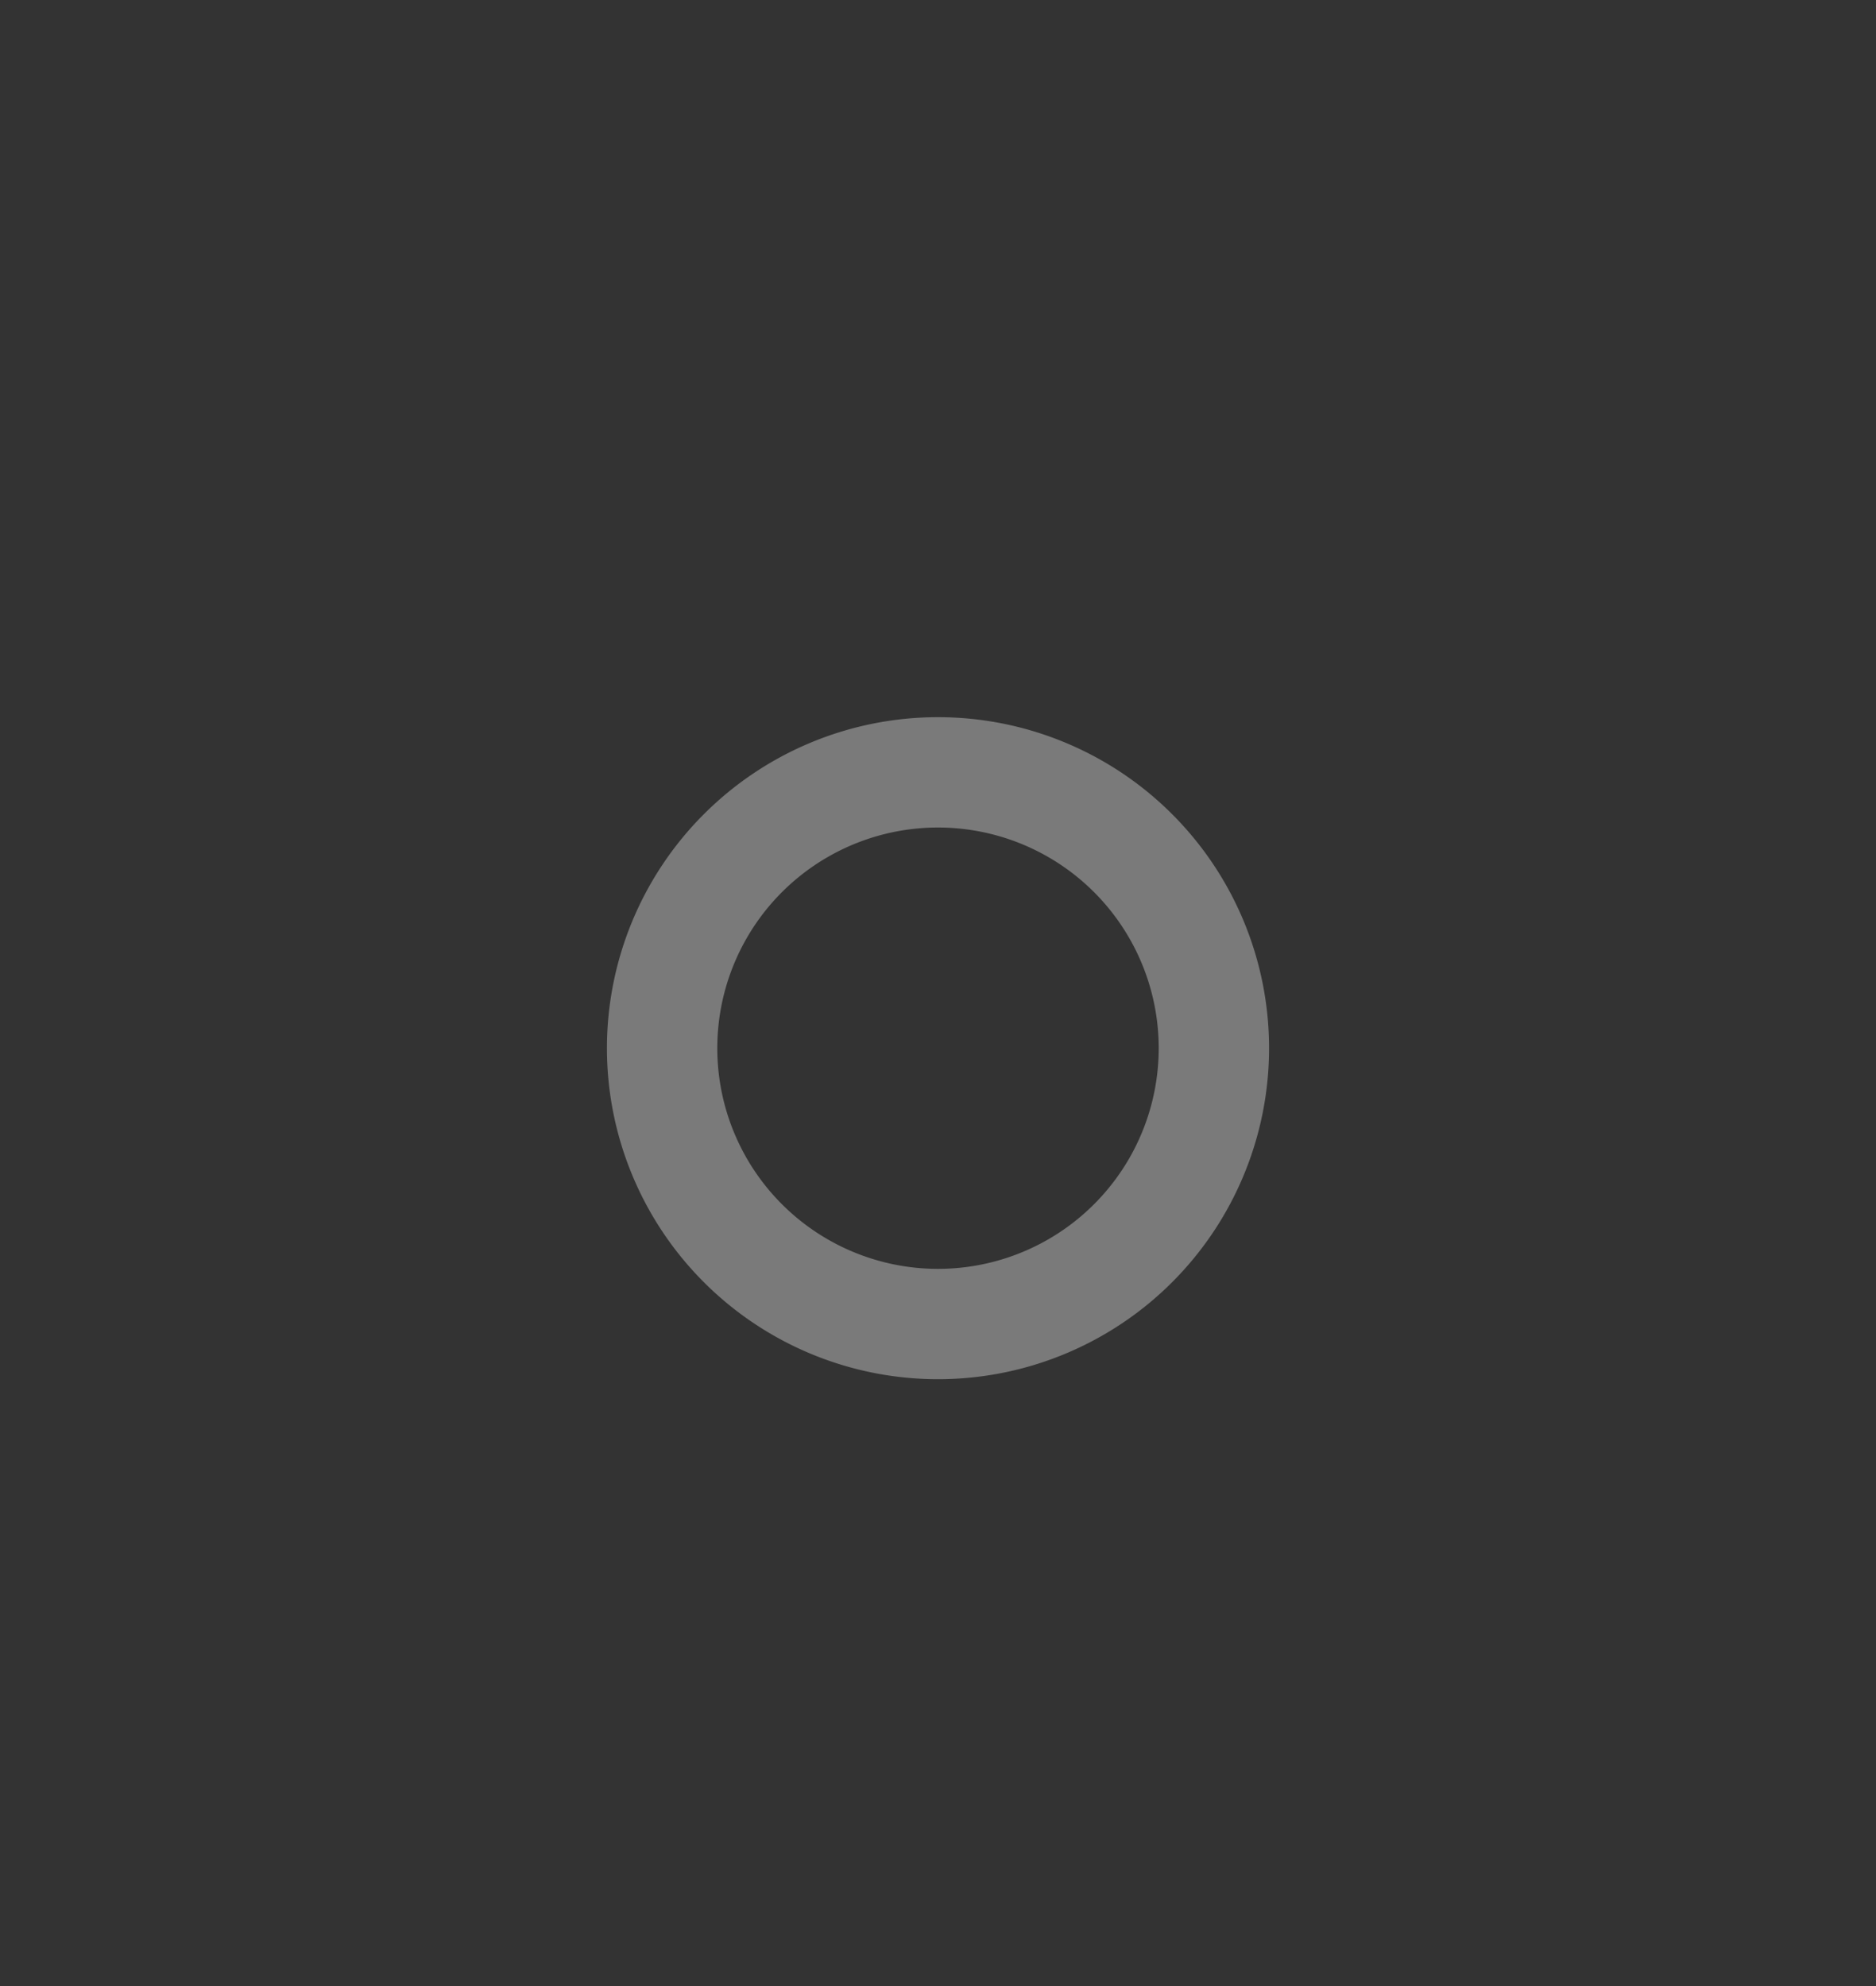 <svg xmlns="http://www.w3.org/2000/svg" width="34" height="36"><rect width="100%" height="100%" fill="#333333" stroke="none"/><path d="M255 656.772h34v36h-34z" style="fill:none" transform="translate(-255 -656.772)"/><path d="M272 669.772a6 6 0 0 0-6 6 6 6 0 0 0 6 6 6 6 0 0 0 6-6 6 6 0 0 0-6-6m0 2a4 4 0 0 1 4 4 4 4 0 0 1-4 4 4 4 0 0 1-4-4 4 4 0 0 1 4-4" style="opacity:.35;fill:#fff" transform="translate(-255 -656.772)"/></svg>